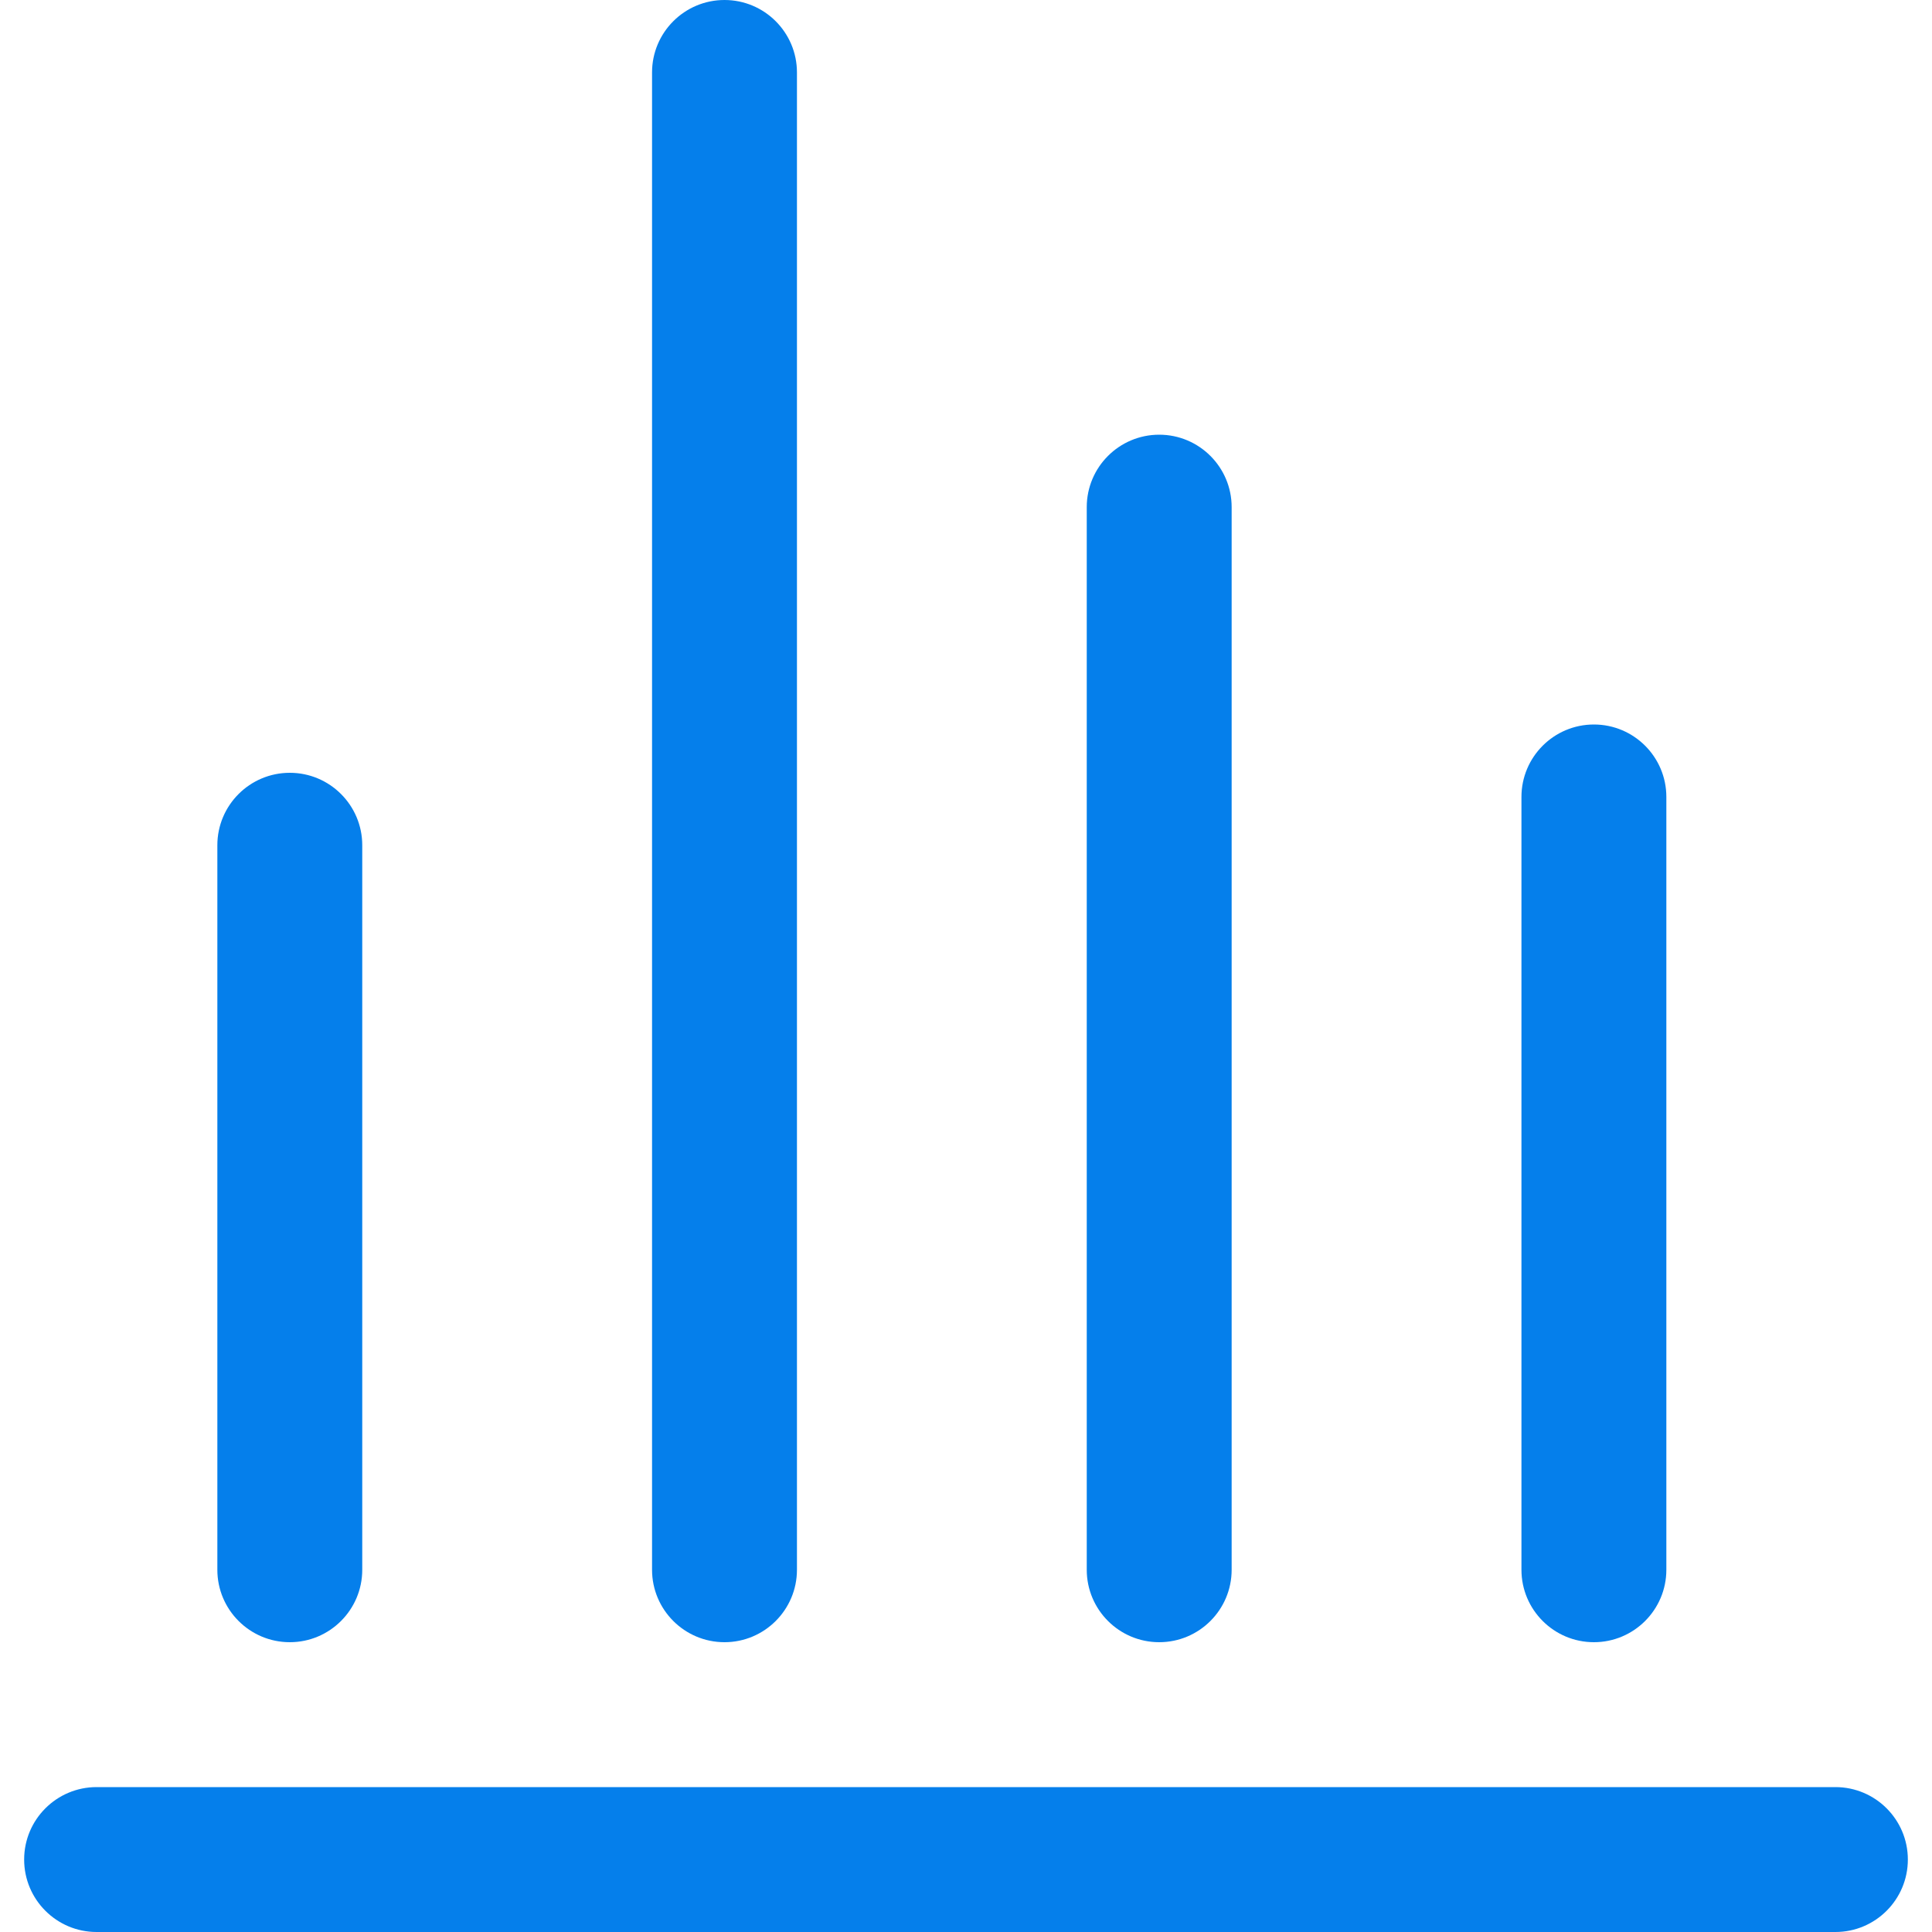 <?xml version="1.0" standalone="no"?><!DOCTYPE svg PUBLIC "-//W3C//DTD SVG 1.1//EN" "http://www.w3.org/Graphics/SVG/1.1/DTD/svg11.dtd"><svg t="1684492636911" class="icon" viewBox="0 0 1024 1024" version="1.1" xmlns="http://www.w3.org/2000/svg" p-id="1709" xmlns:xlink="http://www.w3.org/1999/xlink" width="200" height="200"><path d="M972.8 1024H51.2c-21.2 0-38.4-17.2-38.4-38.4s17.2-38.4 38.4-38.4h921.6c21.2 0 38.4 17.2 38.4 38.4S994 1024 972.8 1024zM153.6 870.4c-21.2 0-38.4-17.2-38.4-38.4V448c0-21.2 17.2-38.4 38.4-38.4S192 426.8 192 448v384c0 21.2-17.2 38.4-38.4 38.4zM384 870.4c-21.2 0-38.4-17.2-38.4-38.4V38.4C345.6 17.2 362.8 0 384 0s38.4 17.2 38.4 38.4V832c0 21.2-17.2 38.4-38.4 38.4zM614.4 870.4c-21.2 0-38.4-17.2-38.4-38.4V268.8c0-21.2 17.2-38.4 38.4-38.4s38.4 17.2 38.4 38.4V832c0 21.2-17.2 38.4-38.4 38.4zM844.8 870.4c-21.2 0-38.4-17.2-38.4-38.4V422.4c0-21.2 17.2-38.4 38.4-38.4s38.4 17.2 38.4 38.4V832c0 21.2-17.2 38.4-38.4 38.4z" fill="#057feb" p-id="1710"></path></svg>